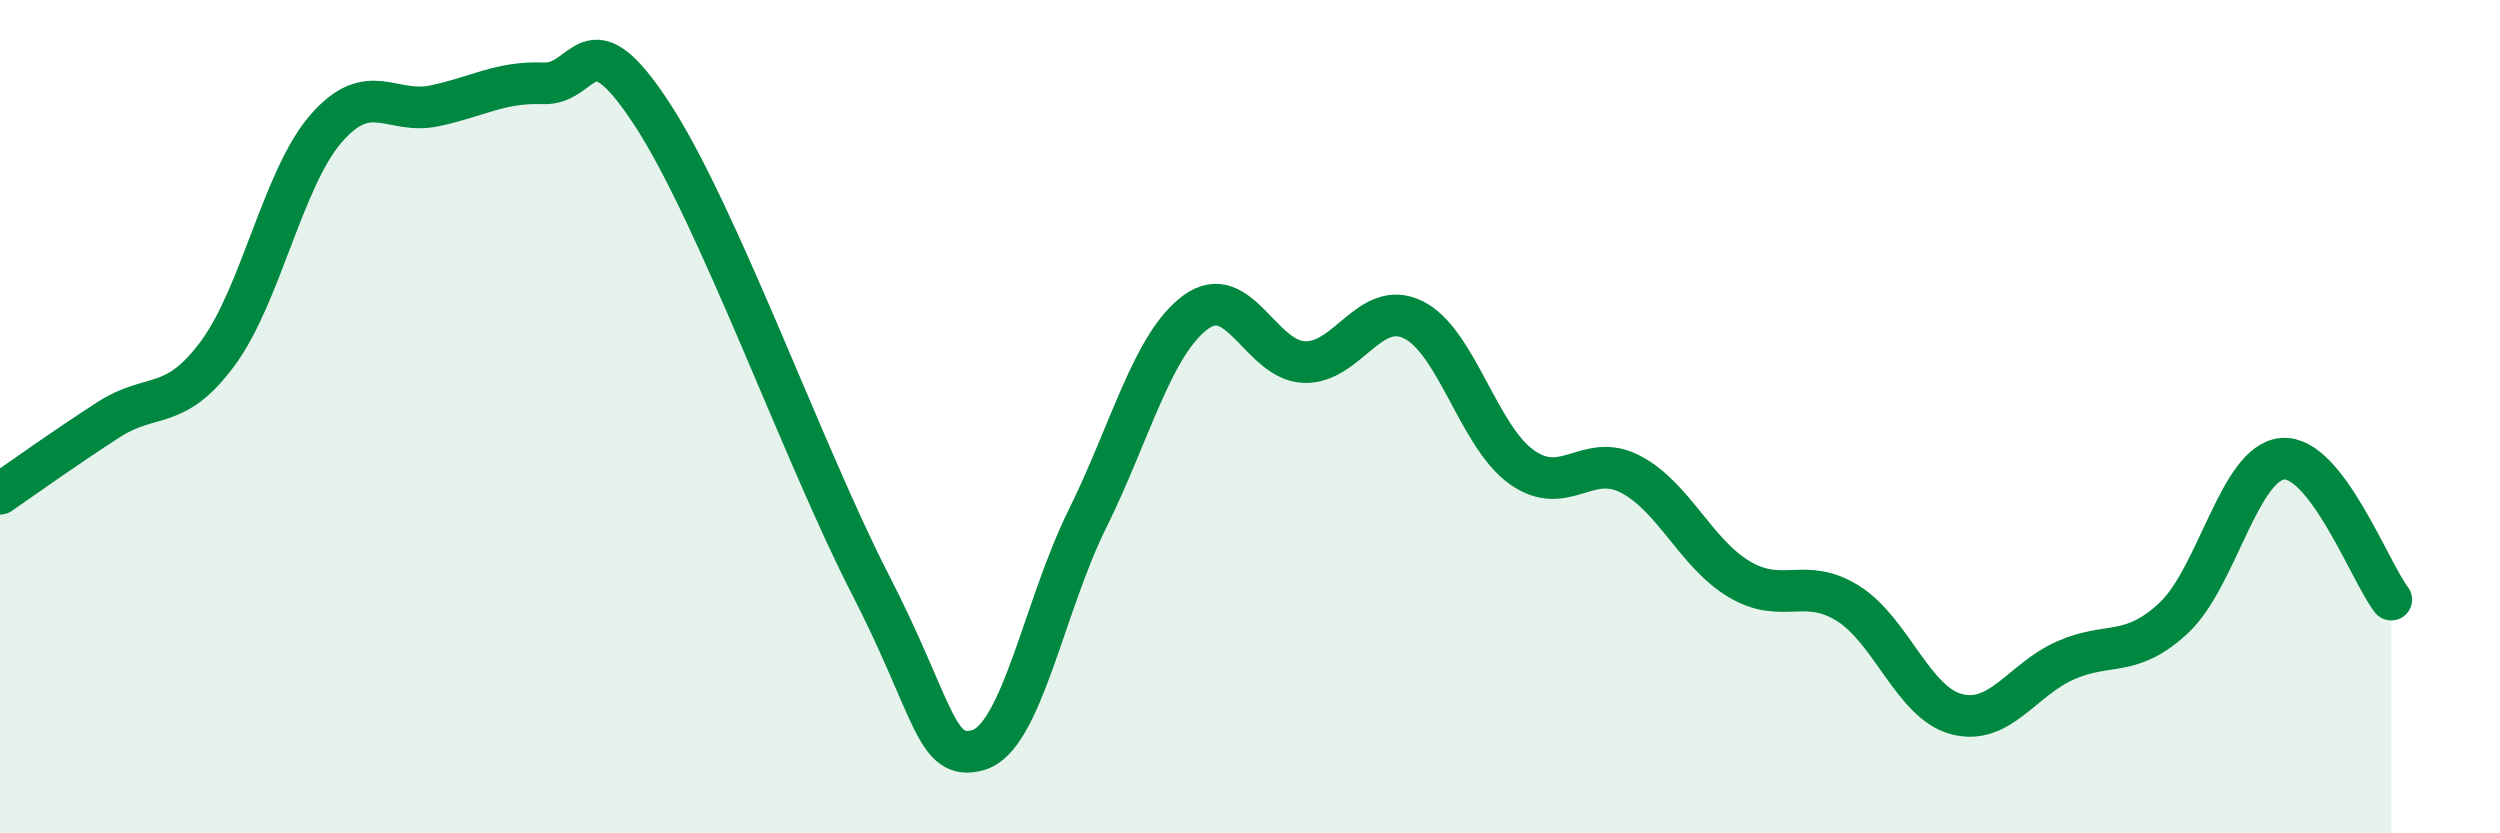 
    <svg width="60" height="20" viewBox="0 0 60 20" xmlns="http://www.w3.org/2000/svg">
      <path
        d="M 0,11.85 C 0.52,11.49 1.57,10.74 2.61,10.07 C 3.65,9.4 4.18,9.89 5.22,8.49 C 6.26,7.09 6.79,4.27 7.83,3.08 C 8.87,1.89 9.39,2.76 10.43,2.54 C 11.47,2.32 12,1.96 13.04,2 C 14.08,2.04 14.08,0.34 15.65,2.74 C 17.22,5.14 19.3,10.94 20.87,13.99 C 22.44,17.04 22.44,18.3 23.48,18 C 24.52,17.7 25.05,14.57 26.09,12.47 C 27.13,10.37 27.66,8.25 28.7,7.49 C 29.74,6.73 30.26,8.65 31.3,8.69 C 32.34,8.73 32.87,7.17 33.91,7.67 C 34.95,8.17 35.48,10.47 36.52,11.21 C 37.56,11.95 38.09,10.84 39.13,11.38 C 40.17,11.92 40.7,13.28 41.74,13.9 C 42.78,14.52 43.31,13.83 44.35,14.48 C 45.39,15.13 45.92,16.87 46.96,17.14 C 48,17.41 48.53,16.31 49.57,15.85 C 50.61,15.39 51.13,15.8 52.17,14.83 C 53.21,13.86 53.74,11.1 54.78,11.01 C 55.82,10.92 56.87,13.71 57.39,14.39L57.39 20L0 20Z"
        fill="#008740"
        opacity="0.1"
        stroke-linecap="round"
        stroke-linejoin="round"
      />
      <path
        d="M 0,11.85 C 0.52,11.49 1.57,10.74 2.61,10.07 C 3.65,9.4 4.18,9.89 5.22,8.49 C 6.26,7.09 6.79,4.27 7.83,3.08 C 8.87,1.89 9.39,2.76 10.43,2.54 C 11.47,2.32 12,1.96 13.04,2 C 14.08,2.04 14.08,0.34 15.65,2.74 C 17.22,5.14 19.3,10.94 20.87,13.99 C 22.44,17.04 22.44,18.3 23.48,18 C 24.52,17.7 25.05,14.57 26.09,12.47 C 27.13,10.37 27.66,8.25 28.7,7.49 C 29.74,6.73 30.26,8.65 31.3,8.69 C 32.34,8.73 32.87,7.17 33.91,7.67 C 34.95,8.17 35.48,10.47 36.52,11.21 C 37.56,11.95 38.09,10.84 39.13,11.38 C 40.17,11.92 40.7,13.28 41.74,13.9 C 42.78,14.52 43.31,13.83 44.35,14.48 C 45.39,15.13 45.92,16.87 46.96,17.14 C 48,17.41 48.53,16.31 49.57,15.85 C 50.61,15.39 51.13,15.8 52.17,14.83 C 53.21,13.86 53.74,11.1 54.78,11.01 C 55.82,10.92 56.87,13.71 57.39,14.39"
        stroke="#008740"
        stroke-width="1"
        fill="none"
        stroke-linecap="round"
        stroke-linejoin="round"
      />
    </svg>
  